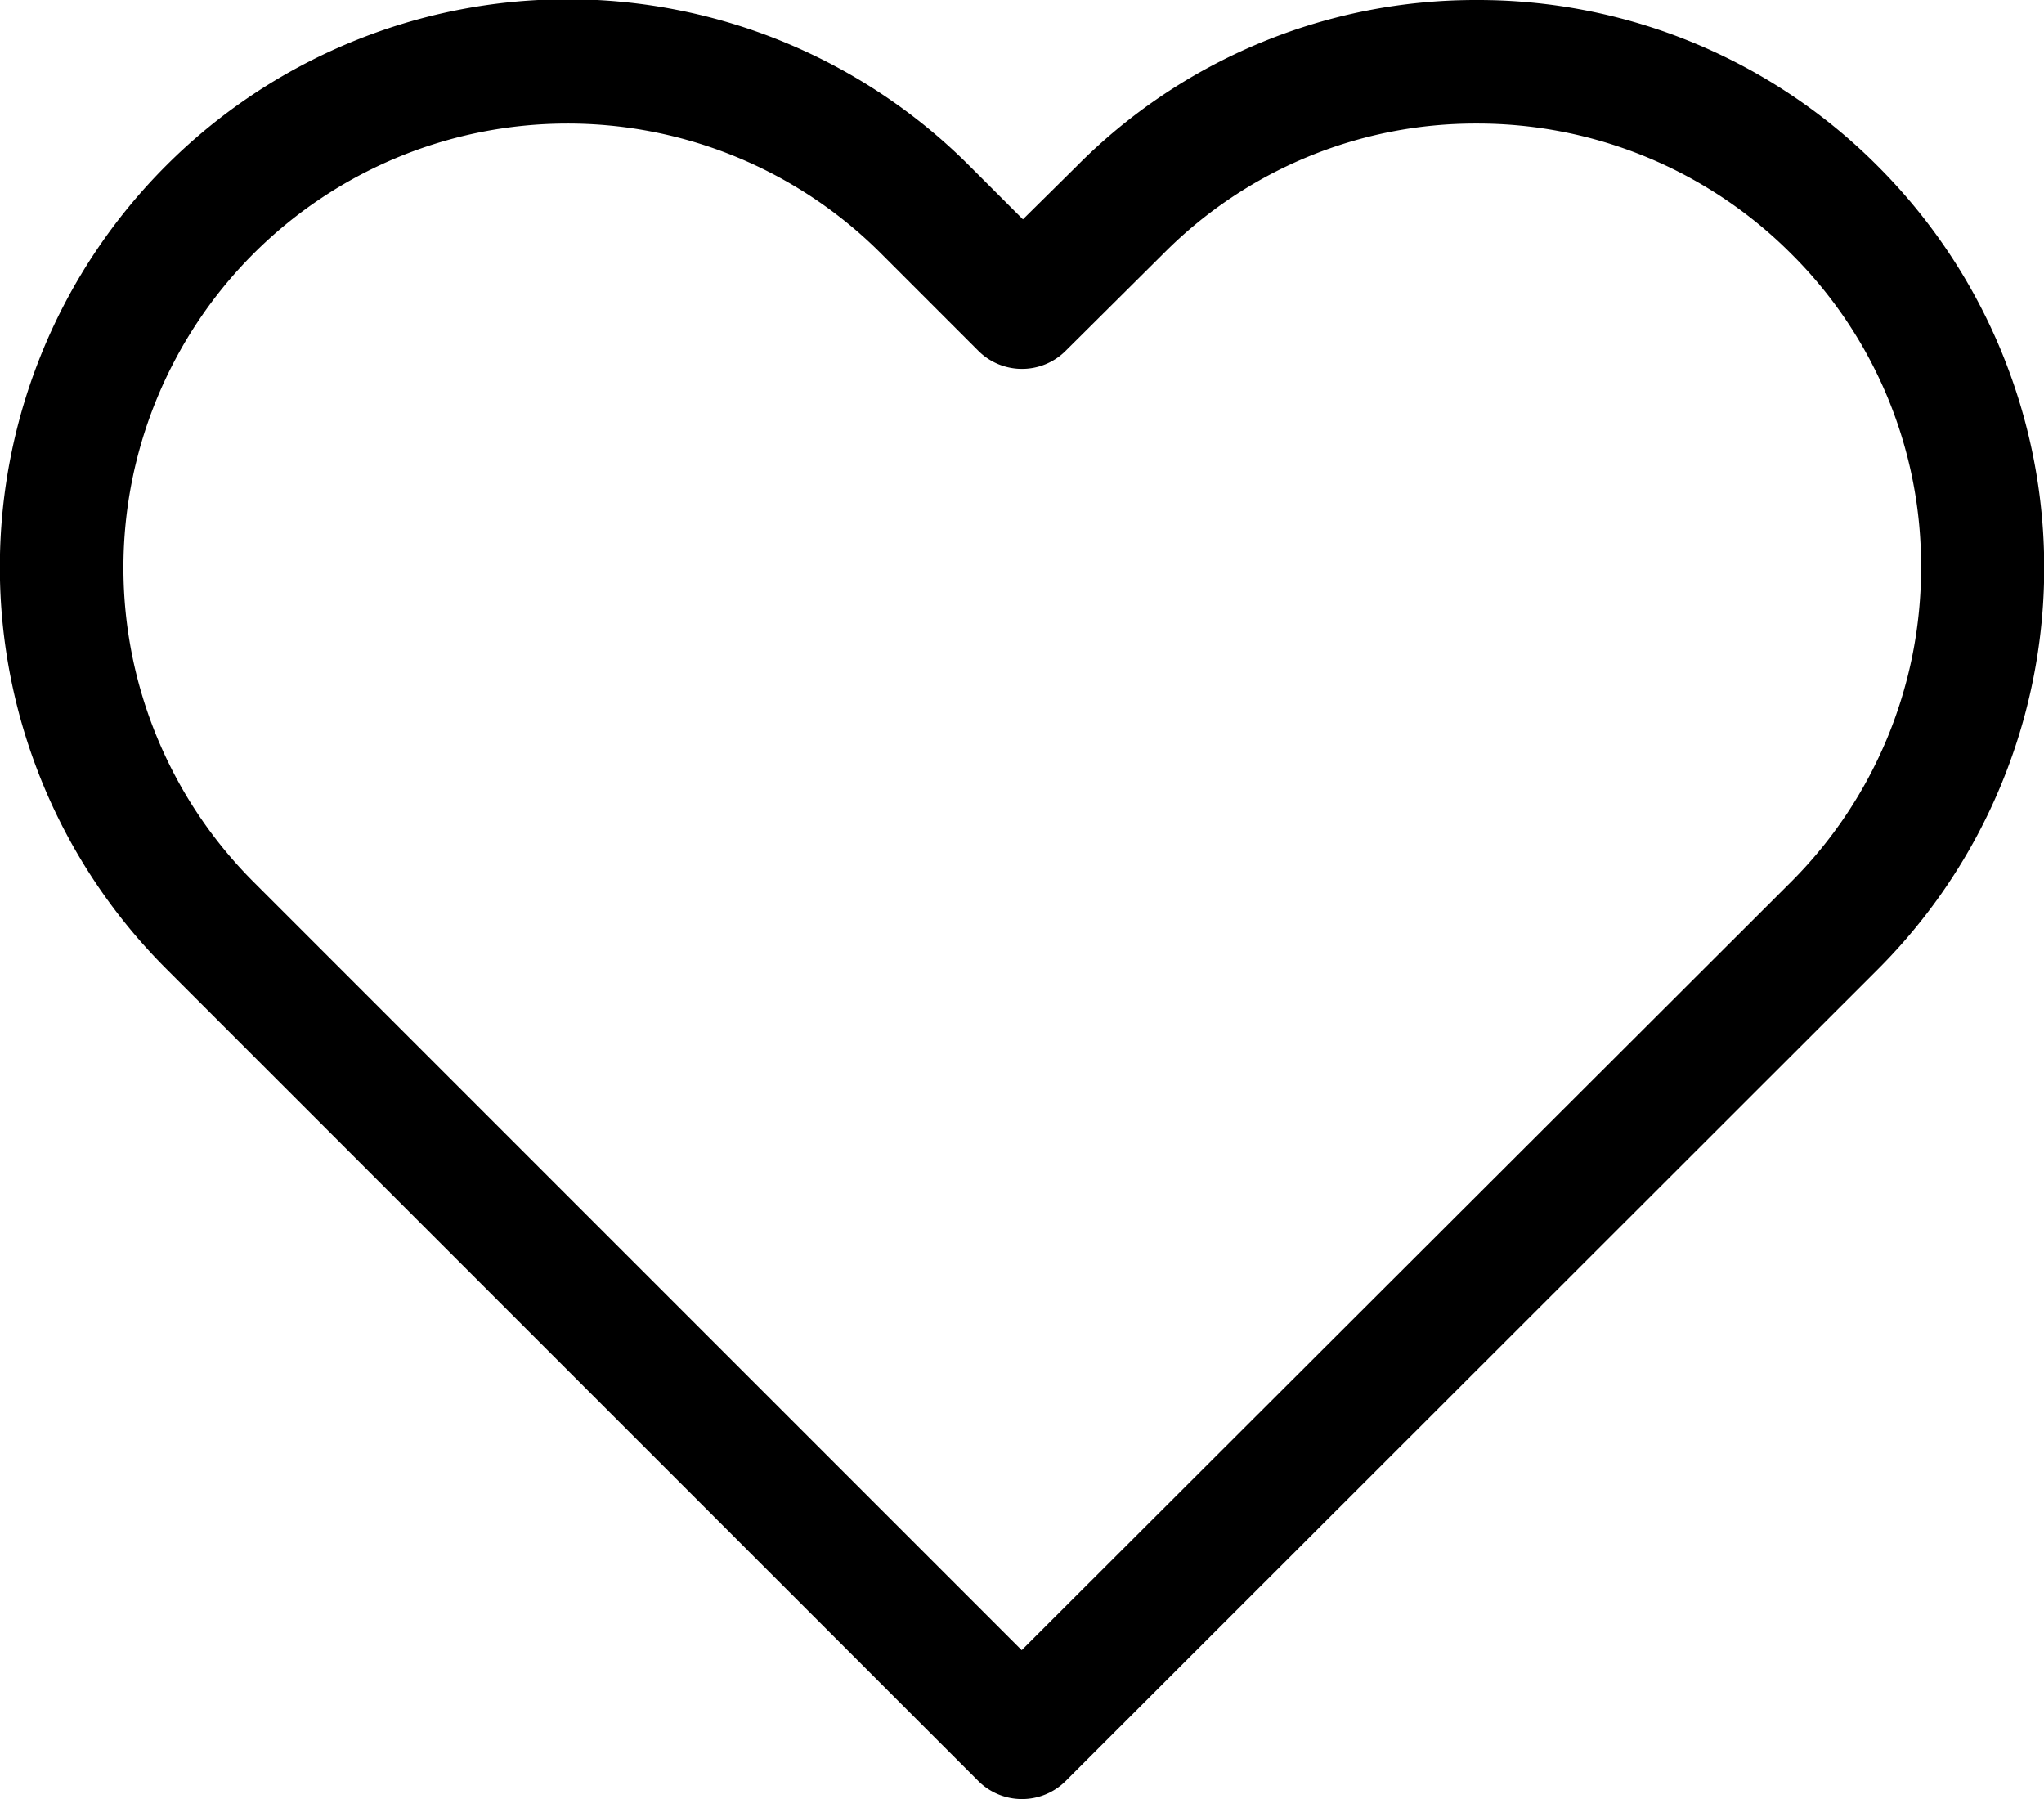 <svg xmlns="http://www.w3.org/2000/svg" viewBox="0 0 33.09 29.12"><g id="Laag_2" data-name="Laag 2"><g id="Laag_1-2" data-name="Laag 1"><path d="M16.54,29.12a1,1,0,0,1-.7-.29L2.69,15.68a9.18,9.18,0,1,1,13-13l.87.87.86-.85,0,0A9.09,9.09,0,0,1,23.91,0h0A9.13,9.13,0,0,1,30.4,2.69h0a9.19,9.19,0,0,1,0,13L17.25,28.83A1,1,0,0,1,16.54,29.12ZM9.18,2A7.19,7.19,0,0,0,4.1,14.27L16.54,26.71,29,14.27a7.18,7.18,0,0,0,2.1-5.08A7.11,7.11,0,0,0,29,4.11h0A7.17,7.17,0,0,0,23.91,2h0a7.11,7.11,0,0,0-5.06,2.09h0L17.25,5.68a1,1,0,0,1-1.41,0L14.26,4.1A7.17,7.17,0,0,0,9.18,2Z"/></g></g></svg>